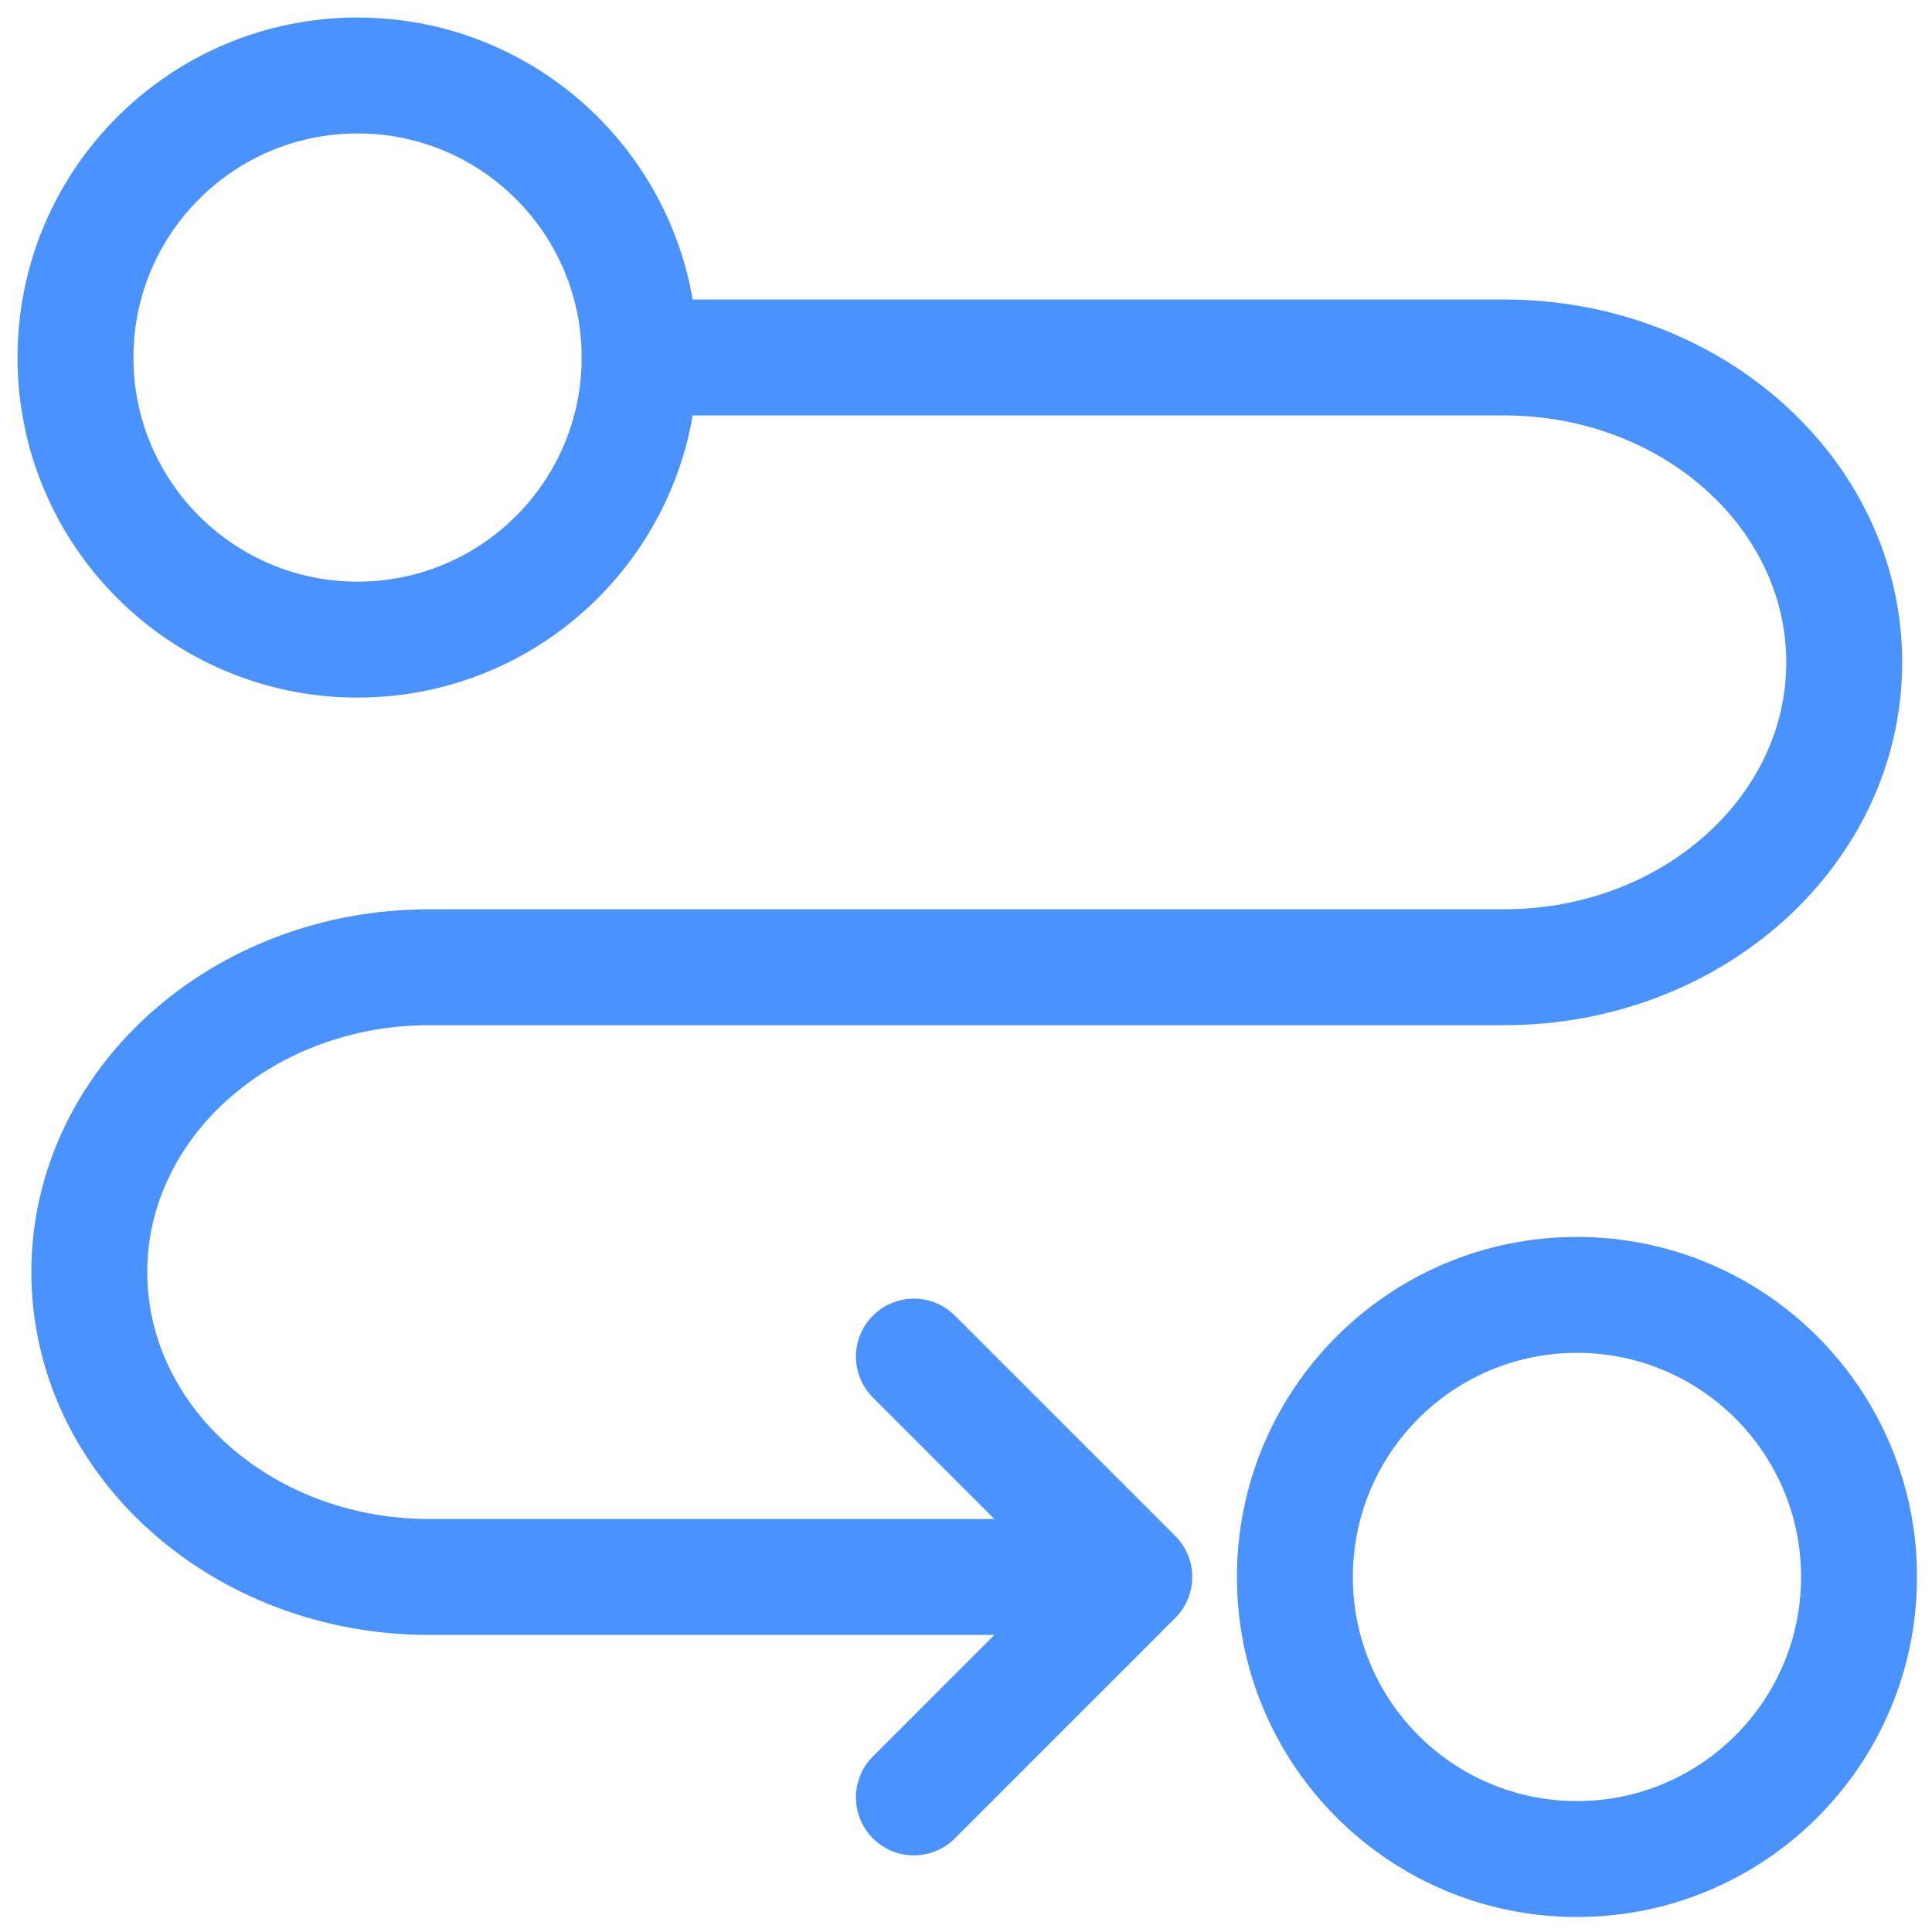 <?xml version="1.0" encoding="UTF-8"?> <!-- Generator: Adobe Illustrator 28.0.0, SVG Export Plug-In . SVG Version: 6.00 Build 0) --> <svg xmlns="http://www.w3.org/2000/svg" xmlns:xlink="http://www.w3.org/1999/xlink" version="1.1" id="Layer_1" x="0px" y="0px" viewBox="0 0 300 300" style="enable-background:new 0 0 300 300;" xml:space="preserve"> <style type="text/css"> .st0{fill:none;stroke:#4A92FF;stroke-width:3.113;stroke-miterlimit:10;} .st1{fill:none;stroke:#4A92FF;stroke-width:3.113;stroke-linecap:round;stroke-linejoin:round;stroke-miterlimit:10;} .st2{fill:#E3E5E8;} .st3{clip-path:url(#SVGID_00000074419168984588822400000007391063832251722880_);} .st4{fill:none;stroke:#4A92FF;stroke-width:18;stroke-miterlimit:10;} .st5{fill:none;stroke:#4A92FF;stroke-width:18;stroke-linecap:round;stroke-linejoin:round;stroke-miterlimit:10;} .st6{clip-path:url(#SVGID_00000053524445425852105770000003112962812981804709_);} .st7{clip-path:url(#SVGID_00000081607095443196134690000017804601641403275916_);} .st8{clip-path:url(#SVGID_00000014606008212161781780000003695703071269952660_);} .st9{clip-path:url(#SVGID_00000173863097651554855030000017789806085721066162_);} .st10{clip-path:url(#SVGID_00000044168527160623397120000015381158248026338227_);} .st11{clip-path:url(#SVGID_00000170978818946397120300000003153438728367817375_);} </style> <g> <defs> <rect id="SVGID_1_" width="300" height="300"></rect> </defs> <clipPath id="SVGID_00000037666912642938819150000006081123492754130304_"> <use xlink:href="#SVGID_1_" style="overflow:visible;"></use> </clipPath> <g style="clip-path:url(#SVGID_00000037666912642938819150000006081123492754130304_);"> <circle class="st4" cx="55.52" cy="55.52" r="43.8"></circle> <circle class="st4" cx="244.87" cy="244.87" r="43.8"></circle> <path class="st5" d="M168.92,244.87H66.66c-29.15,0-52.79-21.19-52.79-47.34v0c0-26.14,23.63-47.34,52.79-47.34h166.92 c29.15,0,52.79-21.19,52.79-47.34v0c0-26.14-23.63-47.34-52.79-47.34H99.32"></path> <polyline class="st5" points="141.91,210.65 176.13,244.87 141.91,279.1 "></polyline> </g> </g> </svg> 